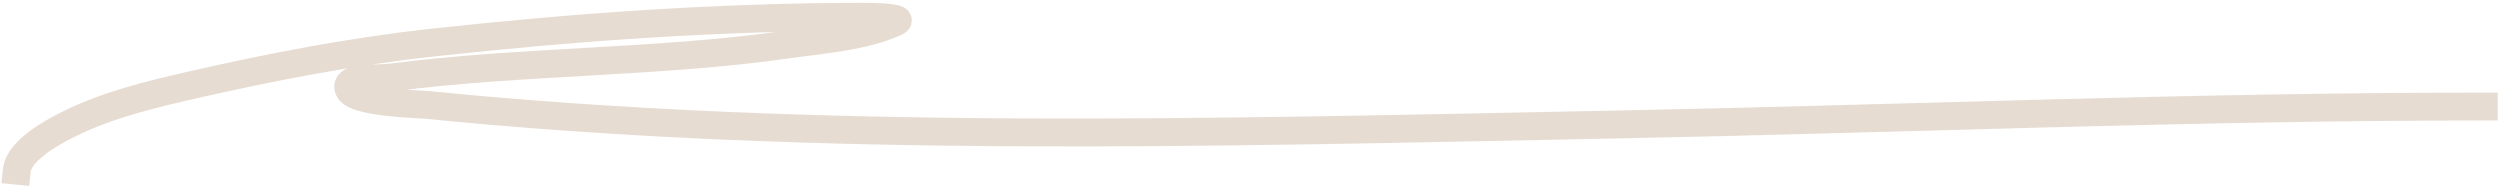 <?xml version="1.0" encoding="UTF-8"?> <svg xmlns="http://www.w3.org/2000/svg" width="448" height="34" viewBox="0 0 448 34" fill="none"><path d="M3 30.583C3.375 26.836 9.816 23.454 12.662 22.07C19.507 18.74 26.948 16.946 34.328 15.259C48.723 11.969 63.142 9.197 77.831 7.597C103.57 4.794 129.281 3 155.173 3C157.002 3 162.243 3.177 160.579 3.936C154.761 6.59 147.295 7.098 141.084 7.98C117.539 11.323 93.648 10.838 70.084 13.897C67.482 14.235 61.533 13.589 62.507 16.025C63.474 18.443 75.161 18.661 76.469 18.792C146.918 25.837 218.212 23.707 288.872 22.325C340.925 21.307 393.024 19.09 445.089 19.09" stroke="#C1A990" stroke-opacity="0.4" stroke-width="5" stroke-linecap="square"></path></svg> 